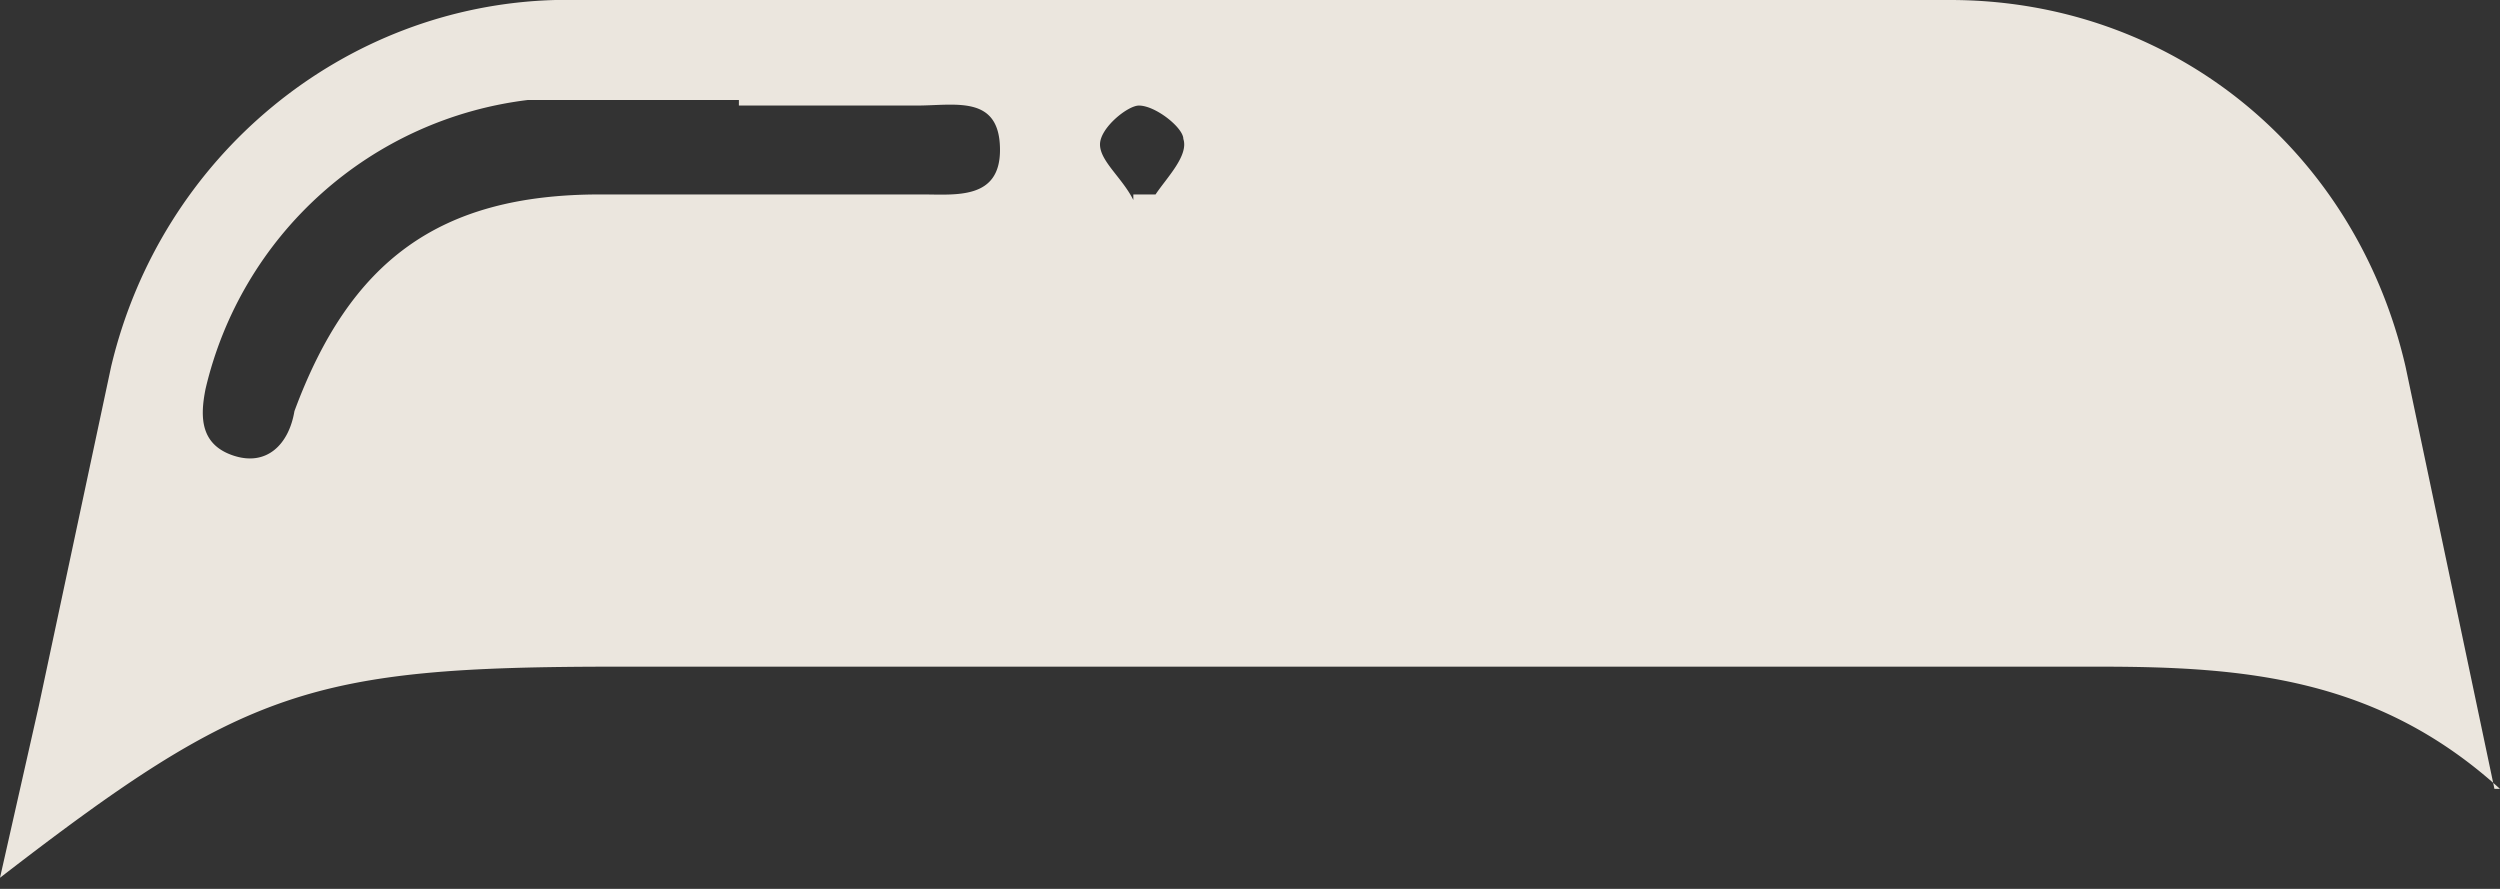 <svg width="45" height="16" fill="none" xmlns="http://www.w3.org/2000/svg"><rect width="100%" height="100%" fill="#333333" stroke="none"/><path opacity=".9" d="M45 14.2c-2.2-2-4.6-2.2-7.2-2.2H11.1c-5.5 0-6.7.4-11.1 3.8l.7-3.1L2 6.6C2.9 2.8 6.2.1 10 0h25.1c4 0 7.3 2.7 8.2 6.6l1.6 7.6ZM13.3 1.8H9.5A6.8 6.8 0 0 0 3.7 7c-.1.5-.1 1 .5 1.2.6.2 1-.2 1.1-.8 1-2.7 2.6-3.9 5.5-3.9h5.8c.6 0 1.4.1 1.4-.8 0-1-.8-.8-1.5-.8h-3.2Zm7.1 1.7h.4c.2-.3.6-.7.5-1 0-.2-.5-.6-.8-.6-.2 0-.7.4-.7.7 0 .3.4.6.6 1Z" fill="#FFFAF1"/></svg>